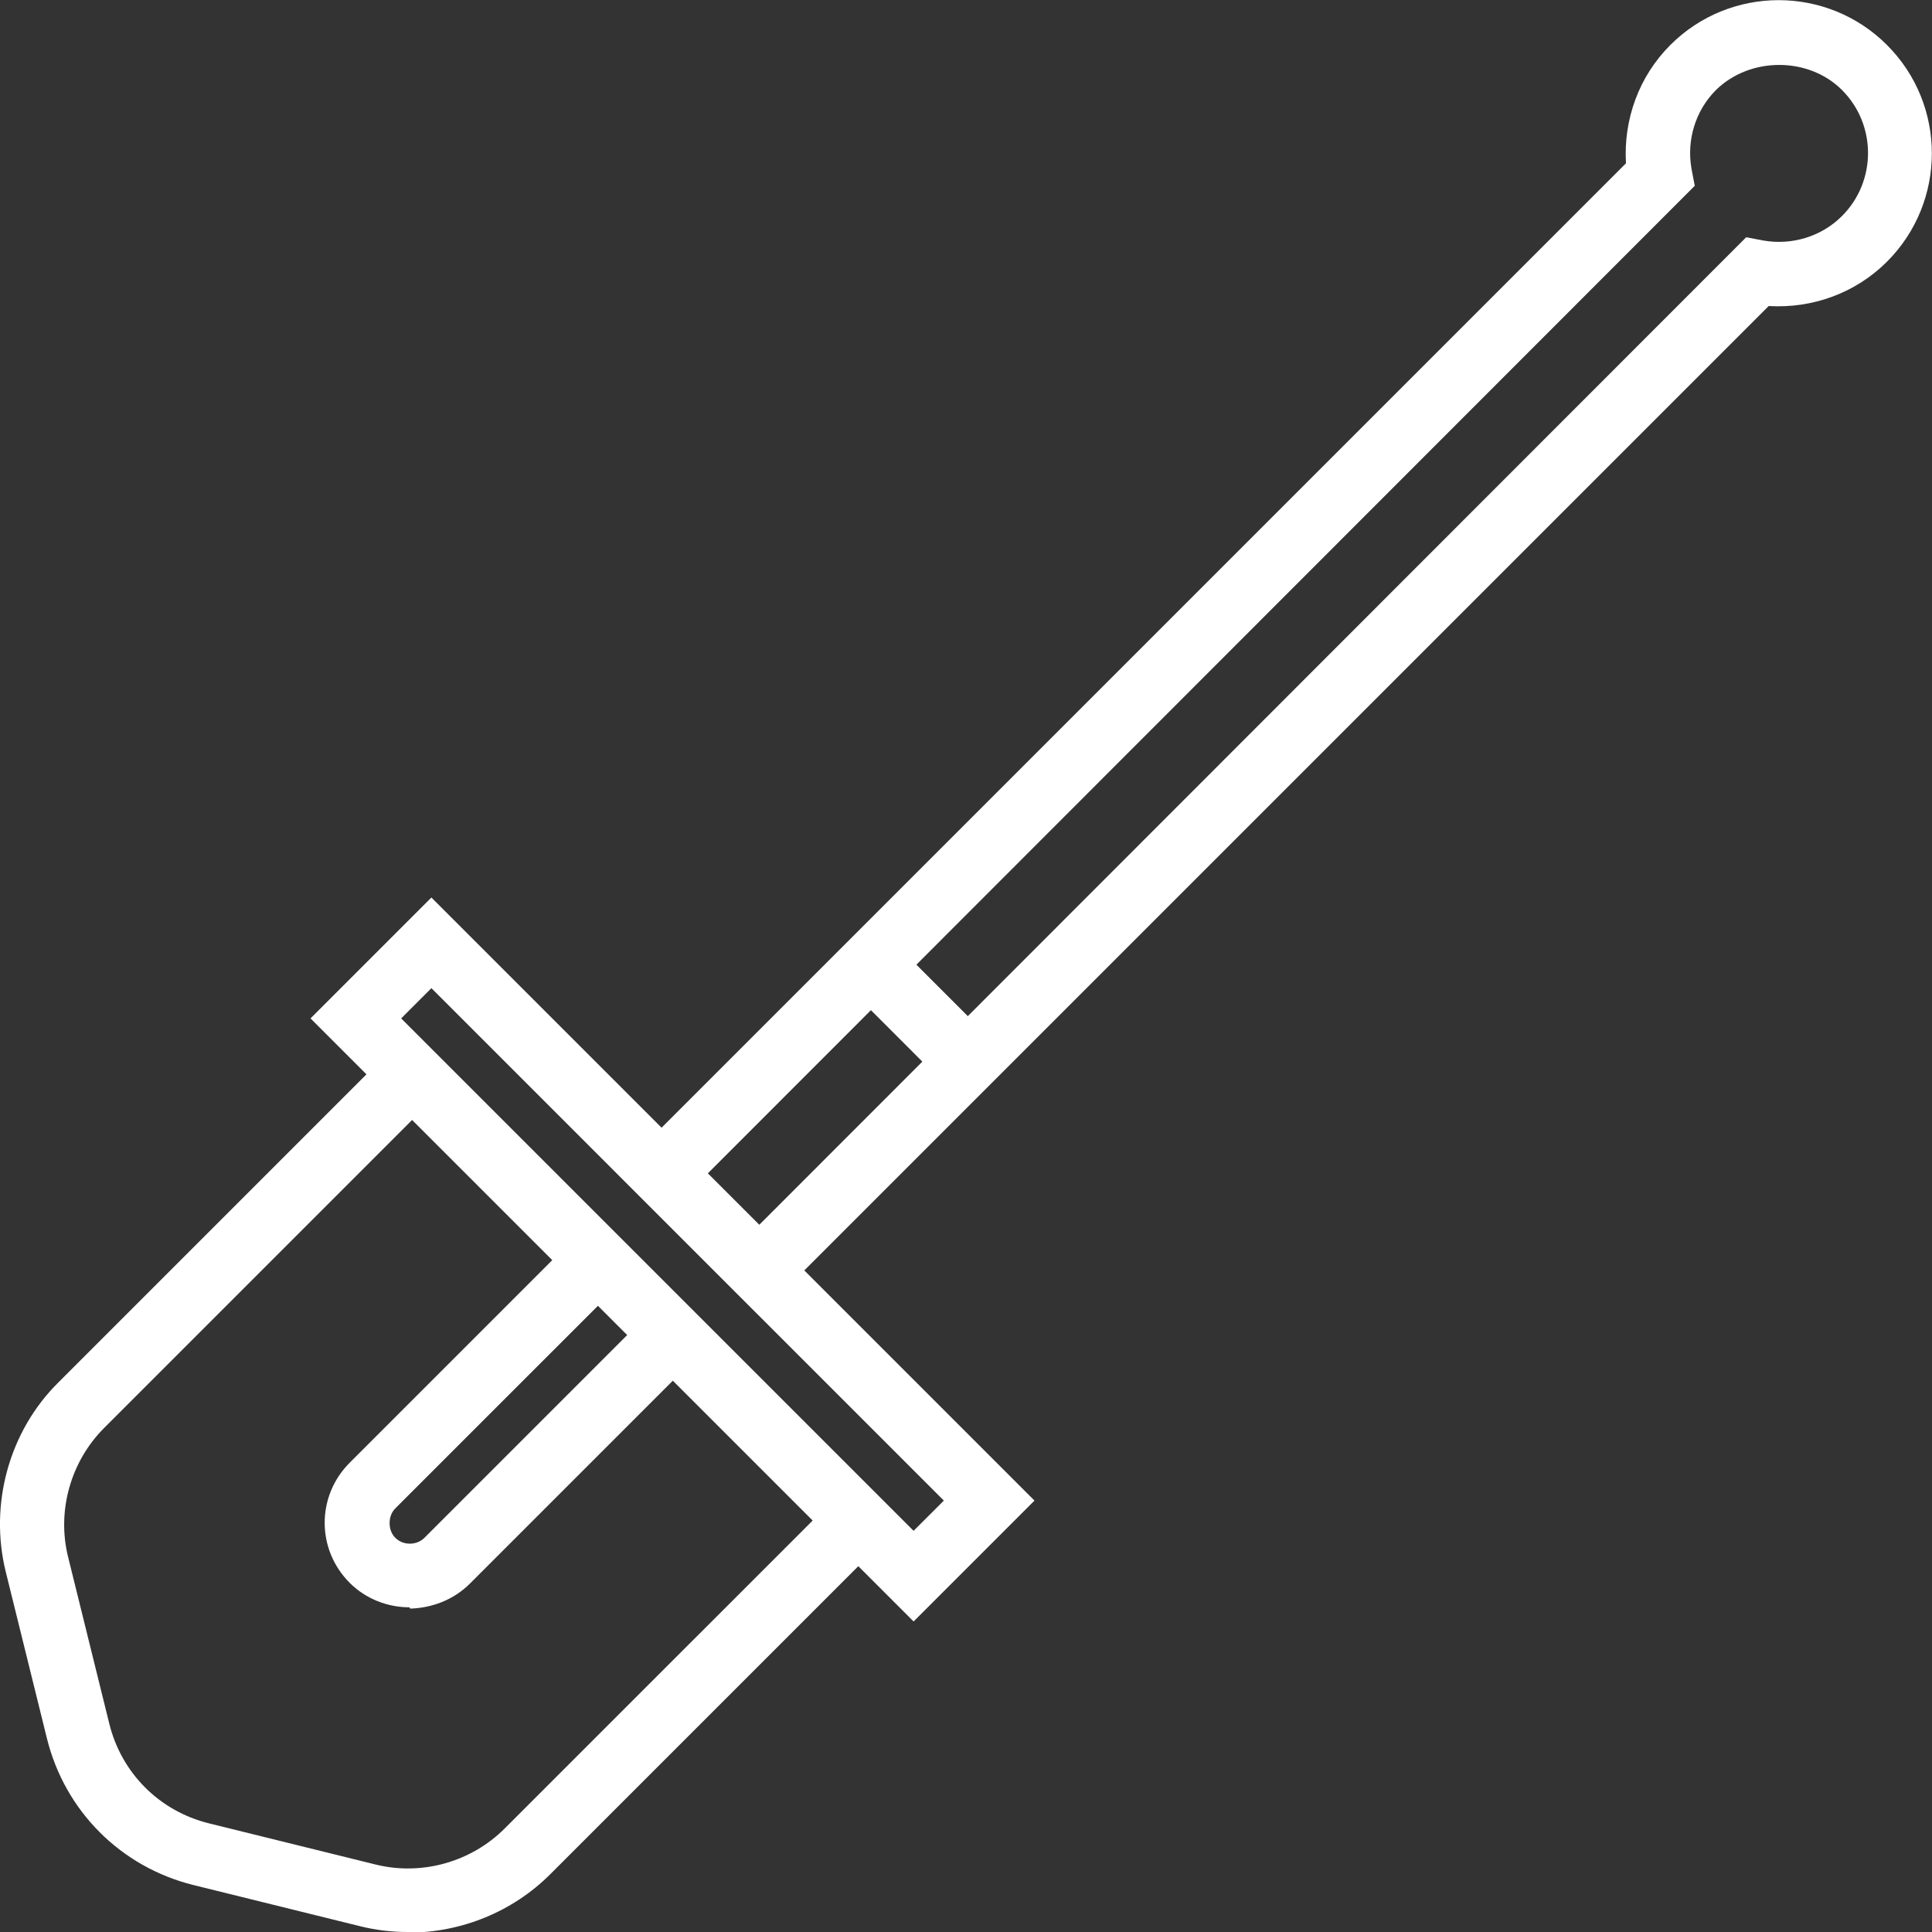 <svg width="88" height="88" viewBox="0 0 88 88" fill="none" xmlns="http://www.w3.org/2000/svg">
<rect x="0" y="0" width="88" height="88" fill="#333333" stroke="none"/>
<g clip-path="url(#clip0_18_35)">
<path d="M34.585 59.916L28.084 53.415L74.061 7.438C73.943 5.447 74.646 3.485 76.081 2.05C78.805 -0.674 83.227 -0.674 85.95 2.05C88.674 4.773 88.674 9.195 85.95 11.919C84.515 13.354 82.553 14.057 80.562 13.939L34.556 59.945L34.585 59.916ZM32.213 53.415L34.585 55.787L79.537 10.806L80.298 10.952C81.616 11.187 82.963 10.777 83.9 9.84C85.481 8.258 85.481 5.681 83.9 4.1C82.377 2.577 79.713 2.577 78.16 4.1C77.223 5.037 76.813 6.384 77.048 7.702L77.194 8.463L32.242 53.444L32.213 53.415Z" fill="white"/>
<path d="M41.613 73.856L14.144 46.387L19.65 40.881L47.119 68.35L41.613 73.856ZM18.273 46.387L41.613 69.727L42.99 68.35L19.65 45.01L18.273 46.387Z" fill="white"/>
<path d="M18.566 88C17.834 88 17.102 87.912 16.399 87.736L8.815 85.862C5.506 85.042 2.958 82.494 2.138 79.185L0.264 71.601C-0.498 68.526 0.41 65.187 2.665 62.962L17.717 47.909L19.796 49.989L4.744 65.041C3.221 66.564 2.577 68.819 3.104 70.927L4.978 78.512C5.535 80.767 7.263 82.494 9.517 83.051L17.102 84.925C19.211 85.452 21.466 84.808 22.988 83.285L38.041 68.233L40.12 70.312L25.068 85.364C23.34 87.092 20.997 88.029 18.596 88.029L18.566 88Z" fill="white"/>
<path d="M40.672 42.871L38.6 44.941L43.03 49.374L45.102 47.304L40.672 42.871Z" fill="white"/>
<path d="M18.654 73.211C17.659 73.211 16.663 72.831 15.931 72.099C14.408 70.576 14.408 68.145 15.931 66.622L26.21 56.343L28.289 58.423L18.01 68.701C17.834 68.877 17.746 69.111 17.746 69.375C17.746 69.639 17.834 69.873 18.01 70.049C18.361 70.4 18.976 70.4 19.328 70.049L29.607 59.77L31.686 61.849L21.407 72.128C20.646 72.889 19.65 73.241 18.683 73.27L18.654 73.211Z" fill="white"/>
</g>
<defs>
<clipPath id="clip0_18_35">
<rect width="88" height="88" fill="white"/>
</clipPath>
</defs>
</svg>
